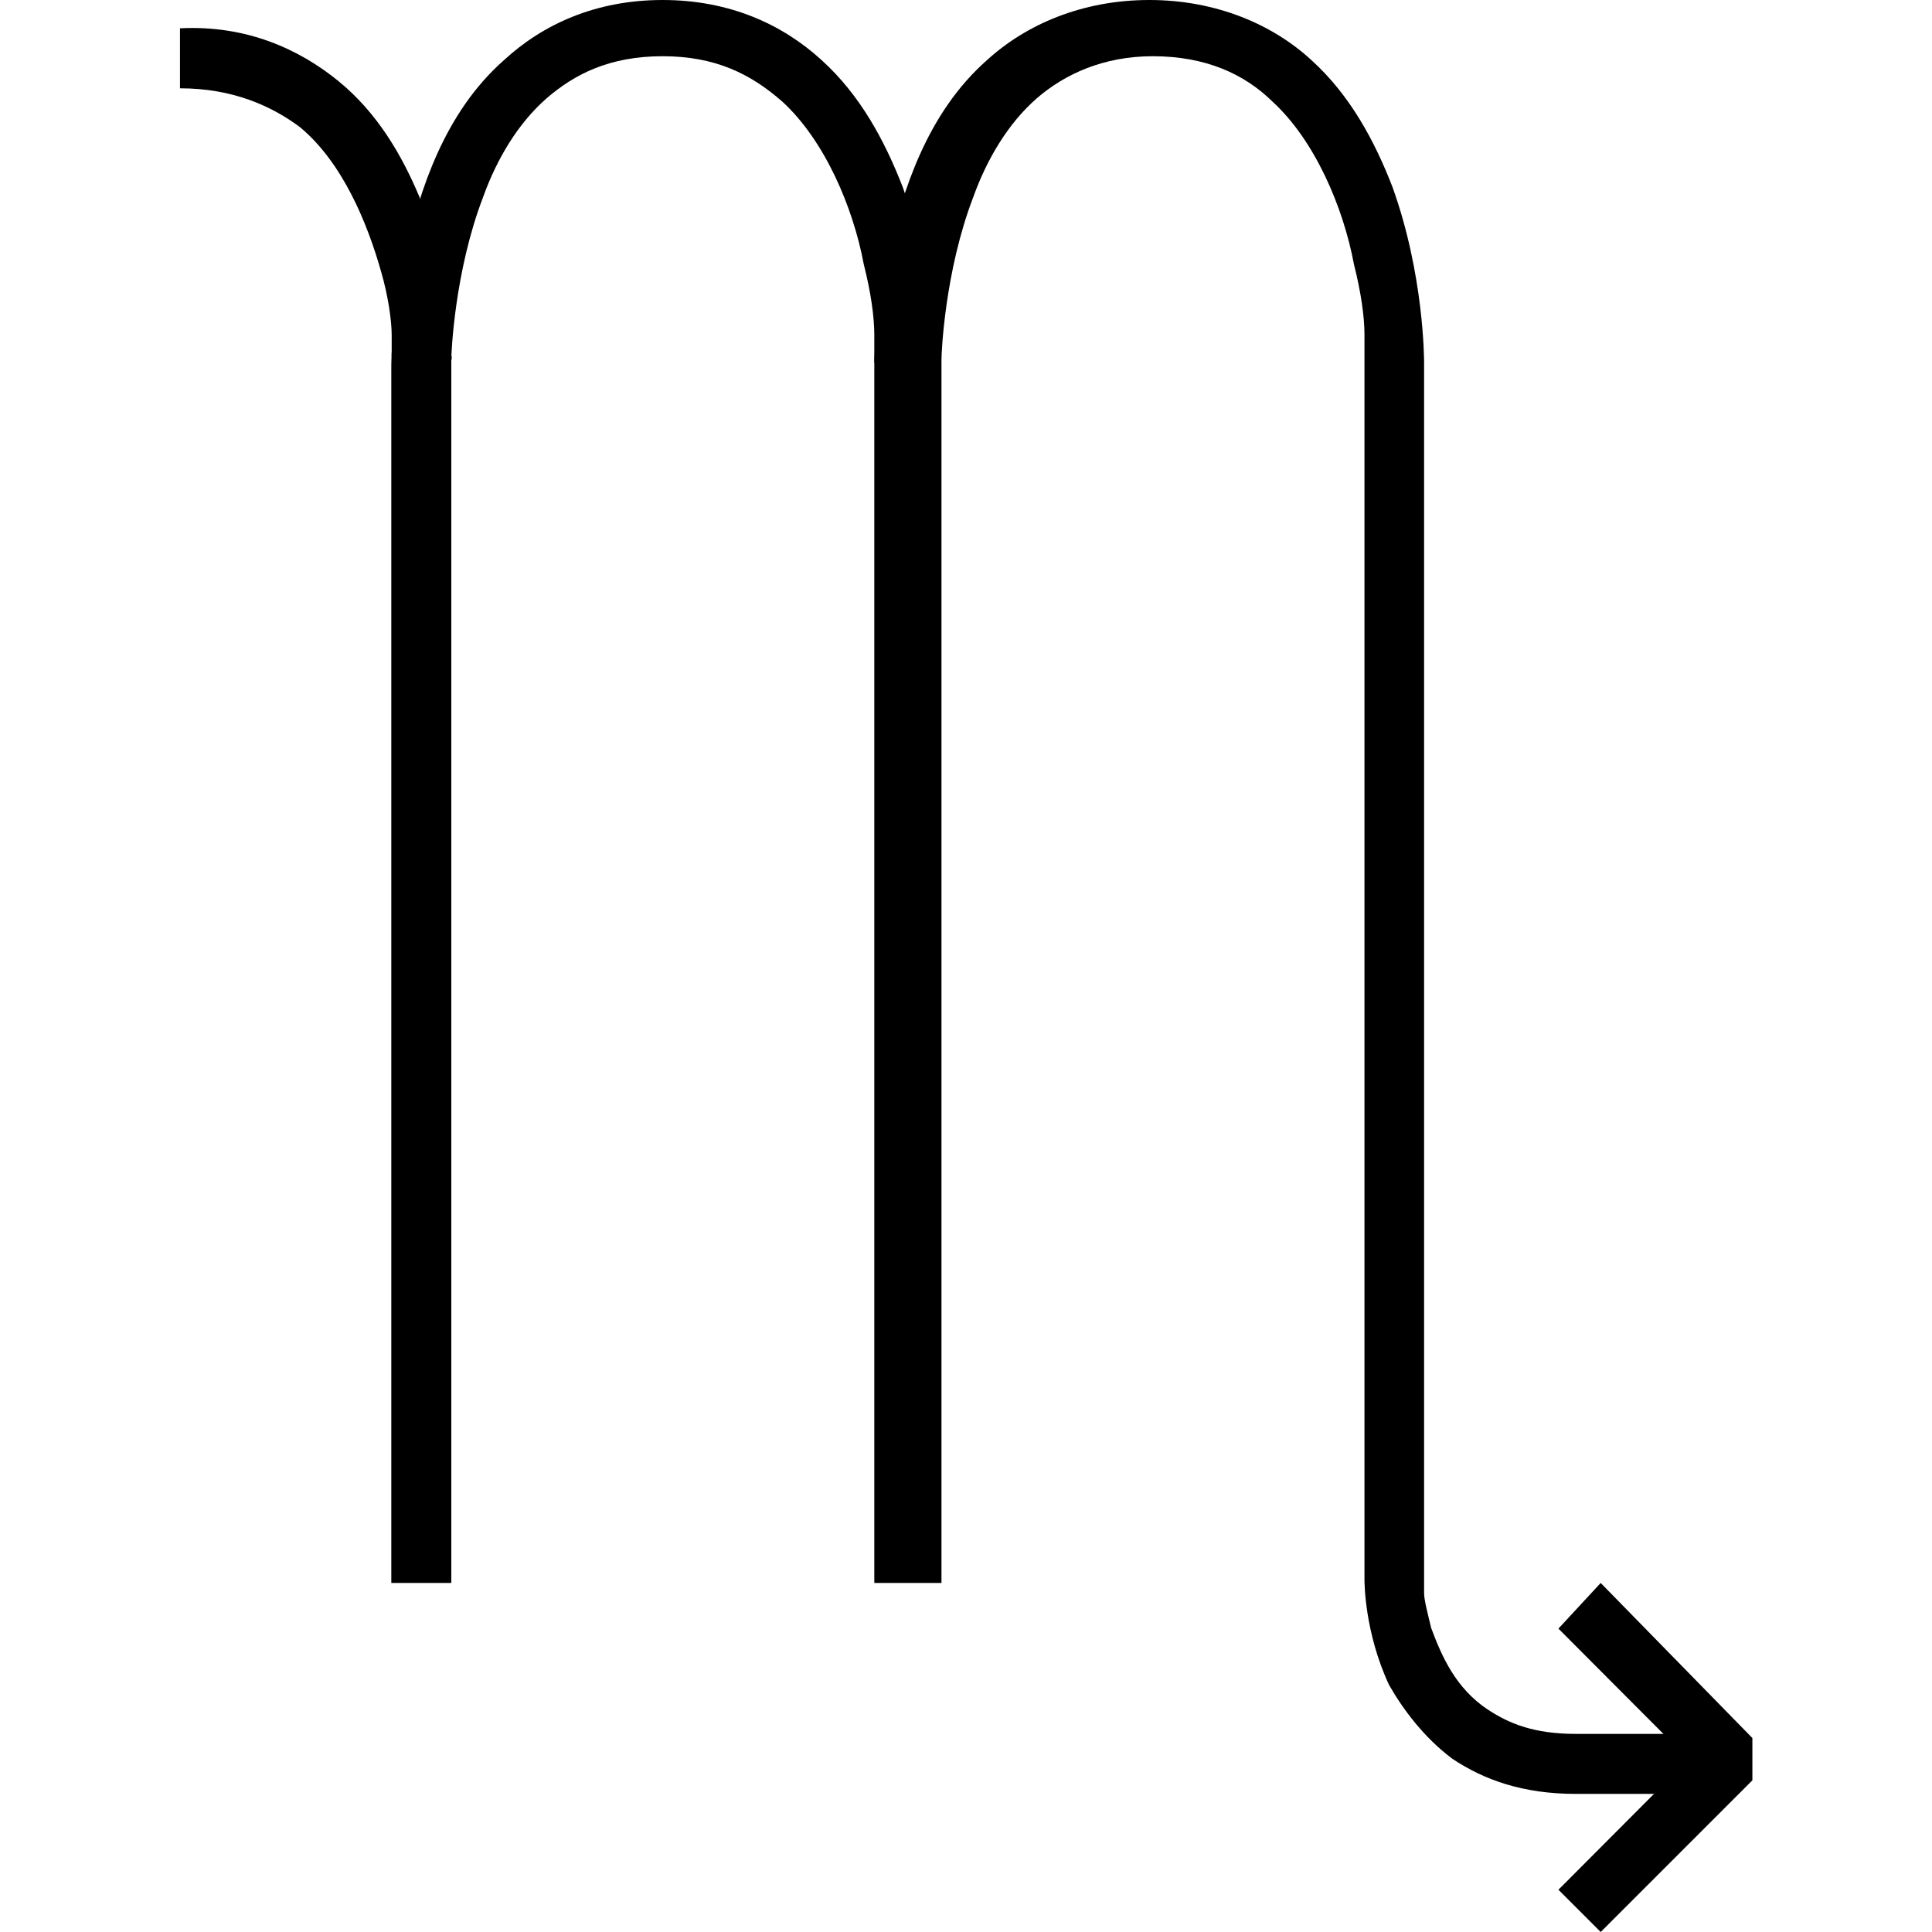 <?xml version="1.0" encoding="utf-8"?>
<!-- Generator: Adobe Illustrator 24.1.1, SVG Export Plug-In . SVG Version: 6.00 Build 0)  -->
<svg version="1.1" id="Layer_1" xmlns="http://www.w3.org/2000/svg" xmlns:xlink="http://www.w3.org/1999/xlink" x="0px" y="0px"
	 viewBox="0 0 512 512" style="enable-background:new 0 0 512 512;" xml:space="preserve">
<g id="XMLID_1_">
	<path id="XMLID_3_" d="M249.5,417.6V95.3l0,0c0-1.9,0.9-23.4,8.4-43c3.7-10.3,9.3-19.6,16.8-26.2c7.5-6.5,17.8-11.2,30.8-11.2
		c14,0,24.3,4.7,31.8,12.1c11.2,10.3,18.7,28,21.5,43c1.9,7.5,2.8,14,2.8,18.7c0,2.8,0,4.7,0,5.6v1.9l0,0c0,0,0,16.8,0,42
		c0,77.5,0,238.2,0,280.3c0,0.9,0,14,6.5,28c3.7,6.5,9.3,14,16.8,19.6c8.4,5.6,18.7,9.3,32.7,9.3h40.2v-15.9h-40.2
		c-11.2,0-17.8-2.8-23.4-6.5c-8.4-5.6-12.1-14-14.9-21.5c-0.9-3.7-1.9-7.5-1.9-9.3c0-0.9,0-1.9,0-2.8v-0.9l0,0h-1.9h1.9l0,0h-1.9
		h1.9c0-28,0-109.3,0-182.2c0-36.4,0-71.9,0-98.1s0-42,0-42c0-0.9,0-23.4-8.4-46.7c-4.7-12.1-11.2-24.3-21.5-33.6
		C337.3,6.5,322.3,0,304.6,0c-17.8,0-32.7,6.5-43,15.9c-15.9,14-22.4,34.6-26.2,51.4c-3.7,16.8-3.7,29-3.7,29.9v322.3h17.8V417.6z"
		/>
	<path id="XMLID_4_" d="M119.6,417.6V95.3l0,0l0,0c0-1.9,0.9-23.4,8.4-43c3.7-10.3,9.3-19.6,16.8-26.2c7.5-6.5,16.8-11.2,30.8-11.2
		c14,0,23.4,4.7,31.8,12.1c11.2,10.3,18.7,28,21.5,43c1.9,7.5,2.8,14,2.8,18.7c0,2.8,0,4.7,0,5.6v1.9l0,0h15.9
		c0-0.9,0-23.4-8.4-46.7c-4.7-12.1-11.2-24.3-21.5-33.6C207.4,6.5,193.4,0,175.6,0s-31.8,6.5-42,15.9c-15.9,14-22.4,34.6-26.2,51.4
		c-3.7,16.8-3.7,29-3.7,29.9v322.3h15.9V417.6z"/>
	<path id="XMLID_5_" d="M119.6,95.3c0-0.9,0-21.5-8.4-43c-4.7-11.2-11.2-22.4-21.5-30.8c-10.3-8.4-24.3-14.9-42-14v15.9
		c14,0,24.3,4.7,31.8,10.3c11.2,9.3,17.8,25.2,21.5,38.3c1.9,6.5,2.8,13.1,2.8,16.8c0,1.9,0,3.7,0,4.7v0.9l0,0h15.9V95.3z"/>
	<polygon id="XMLID_6_" points="413,431.6 447.5,466.2 413,500.8 424.2,512 464.4,471.8 464.4,460.6 424.2,419.5 	"/>
</g>
</svg>

